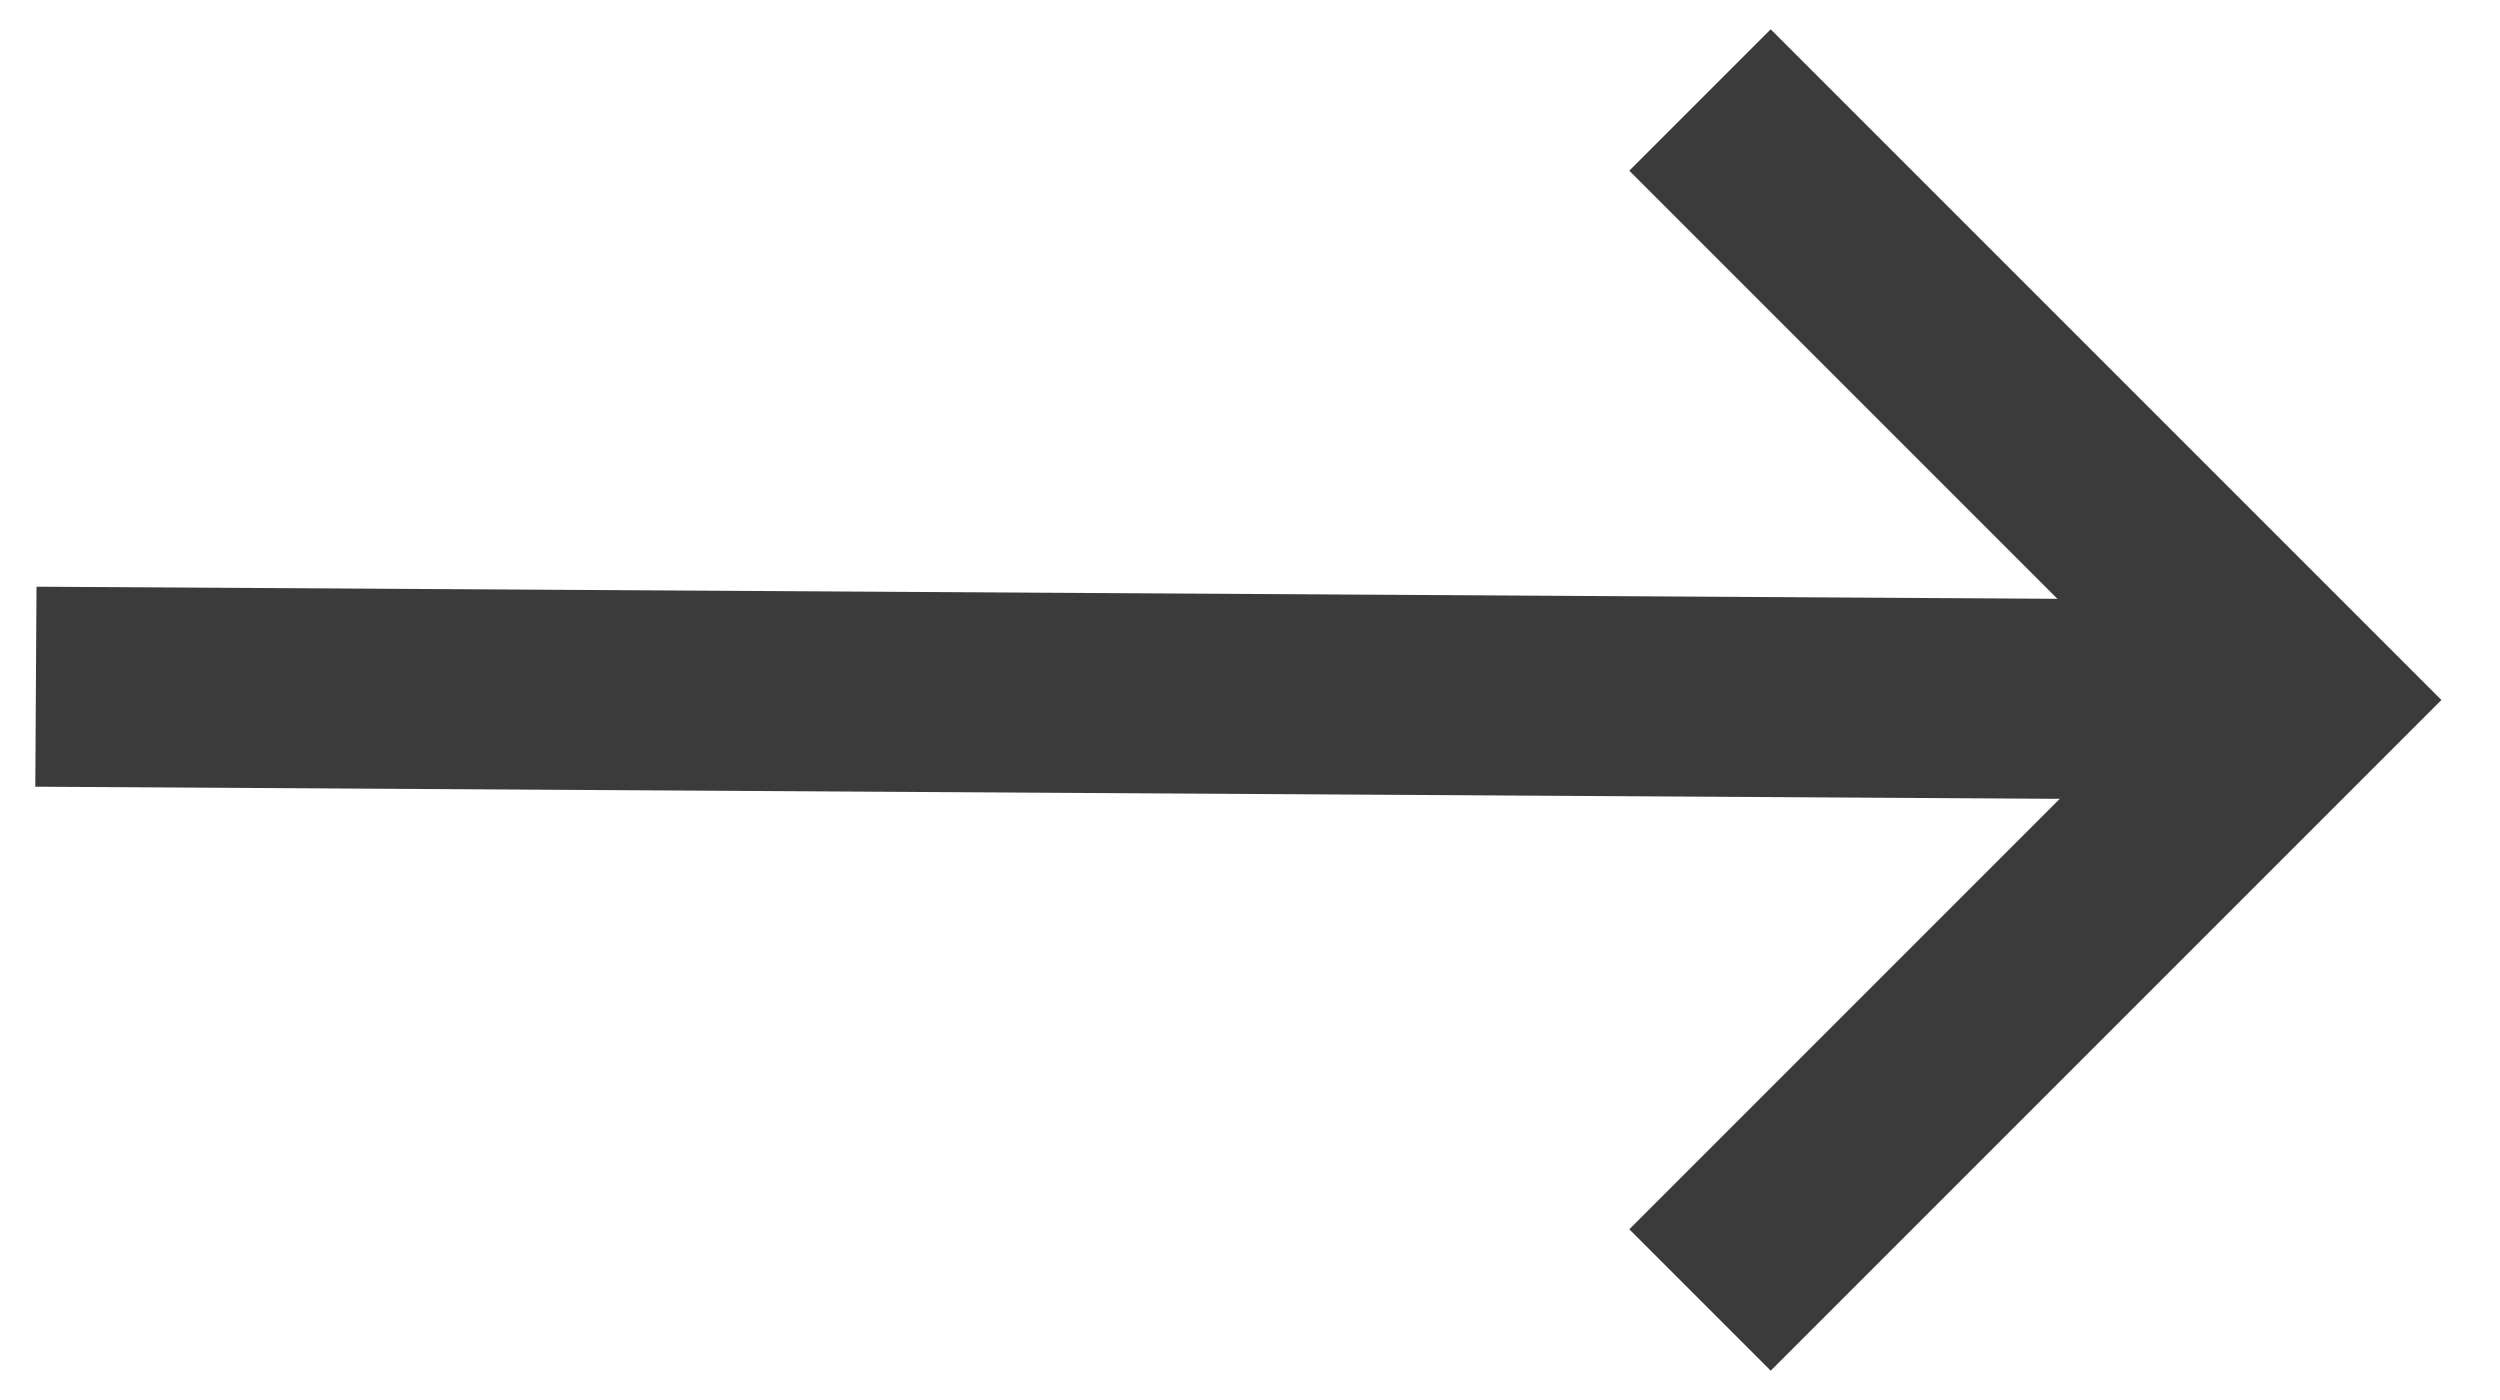 <svg xmlns="http://www.w3.org/2000/svg" width="25" height="14" viewBox="0 0 25 14" fill="none"><g id="Group 7"><path id="Vector 21" d="M0.359 6.867L22.5 7" stroke="#3B3B3B" stroke-width="2"></path><path id="Vector 20" d="M17 1L23 7L17 13" stroke="#3B3B3B" stroke-width="2"></path></g></svg>